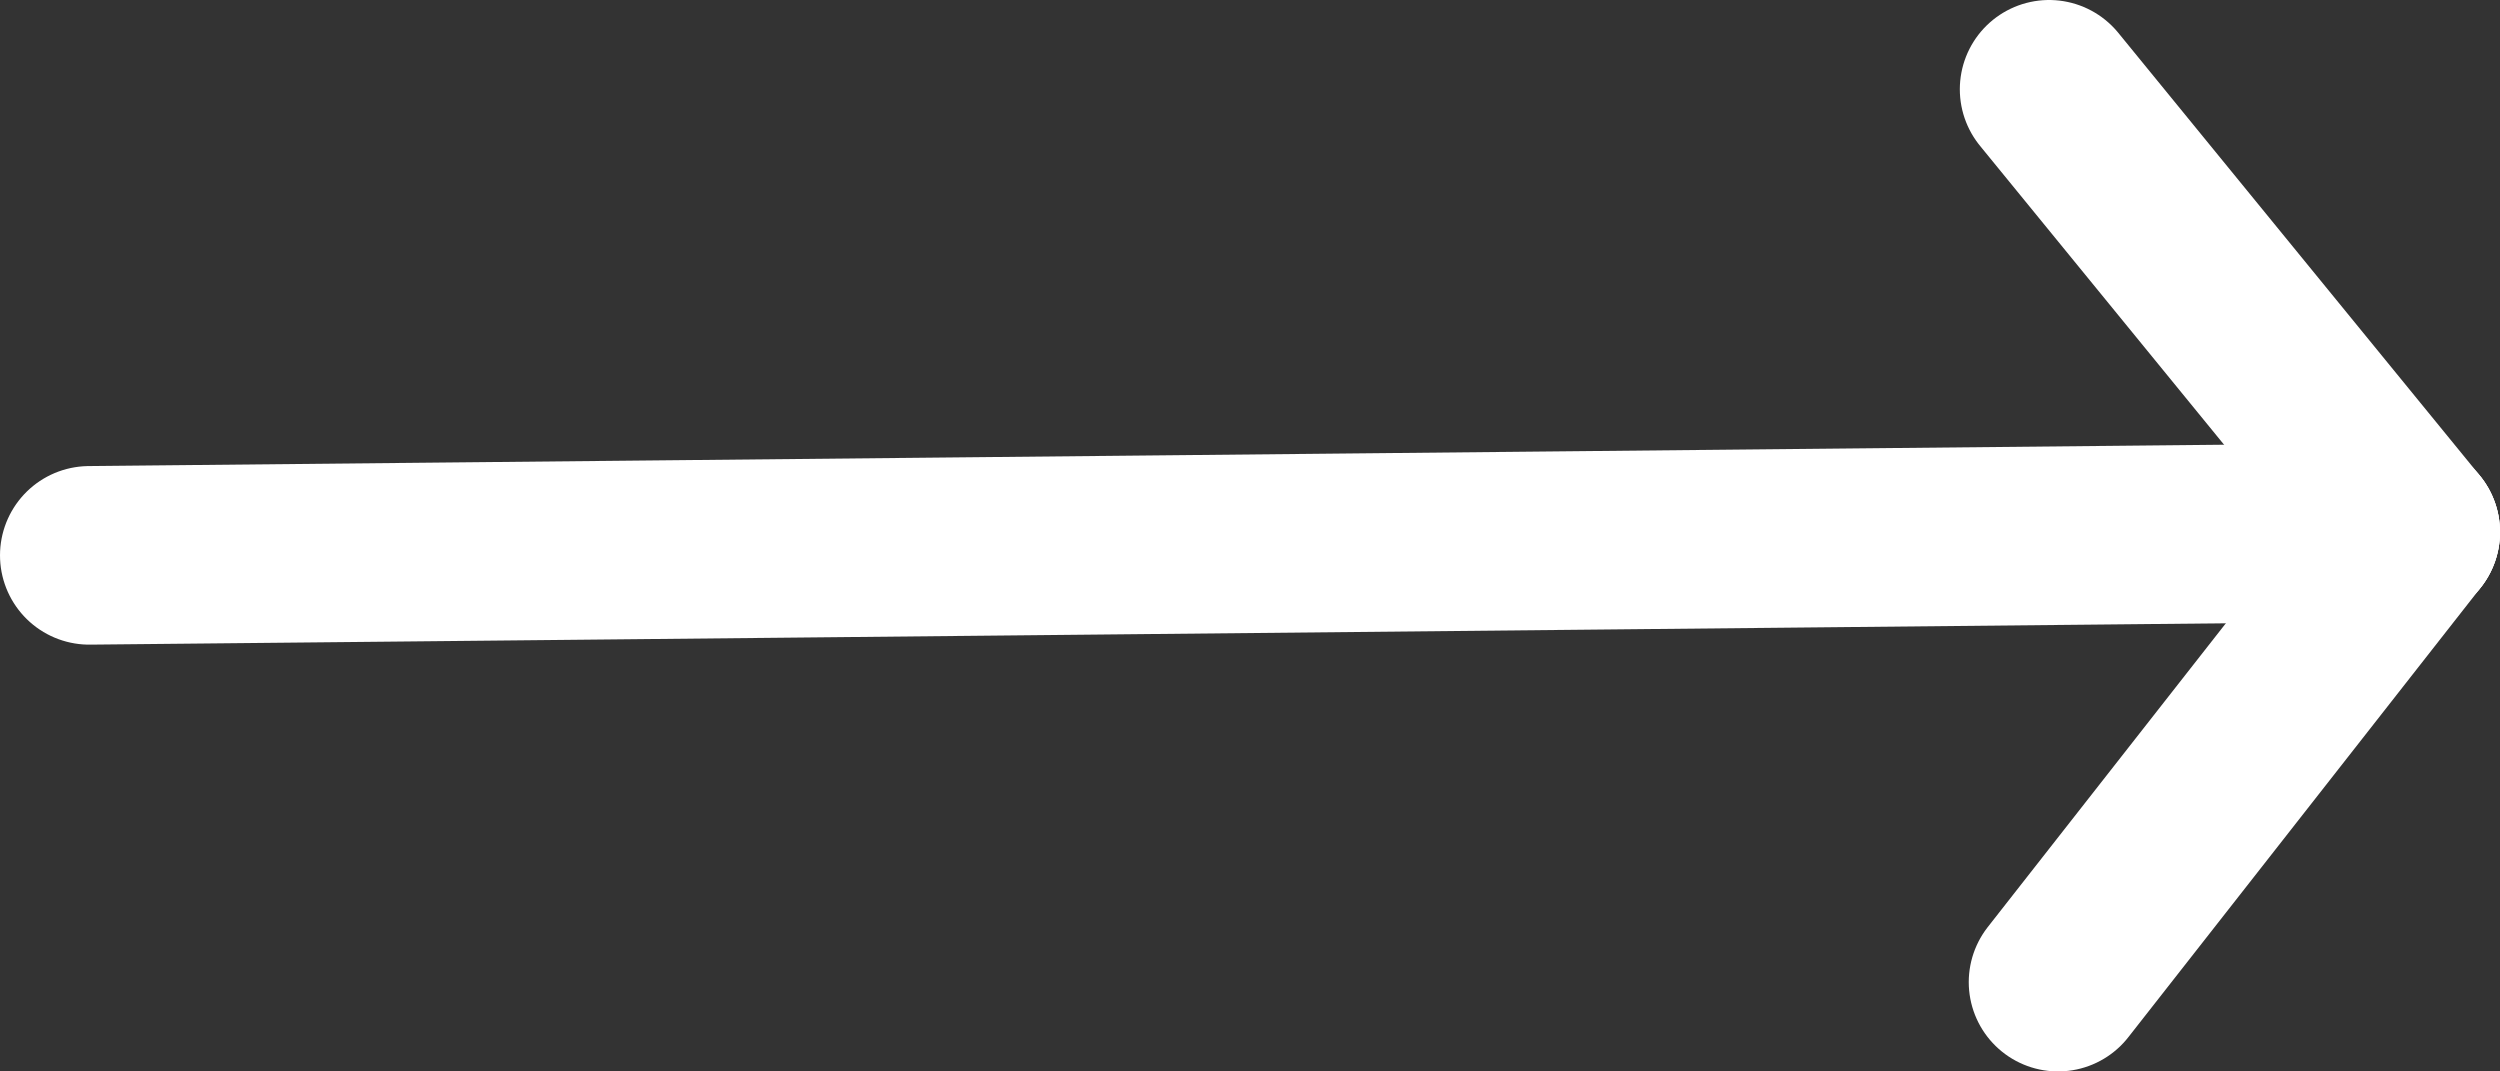 <svg xmlns="http://www.w3.org/2000/svg" id="be2dd110-47a3-44cd-90c5-9f3a1fd1e839" data-name="Layer 1" width="28" height="12" viewBox="0 0 28 12"><rect x="0" y="0" width="28" height="12" fill="#333333" stroke="none"/><g id="ac370c61-b37f-449a-8b81-ad84ee1b3d78" data-name="arrow-top"><line x1="27" y1="5.96" x2="1" y2="6.22" style="fill:none;stroke:#fff;stroke-linecap:round;stroke-linejoin:round;stroke-width:2px"></line><line x1="27" y1="5.96" x2="23.05" y2="11" style="fill:none;stroke:#fff;stroke-linecap:round;stroke-linejoin:round;stroke-width:2px"></line><line x1="27" y1="5.96" x2="22.95" y2="1" style="fill:none;stroke:#fff;stroke-linecap:round;stroke-linejoin:round;stroke-width:2px"></line></g></svg>